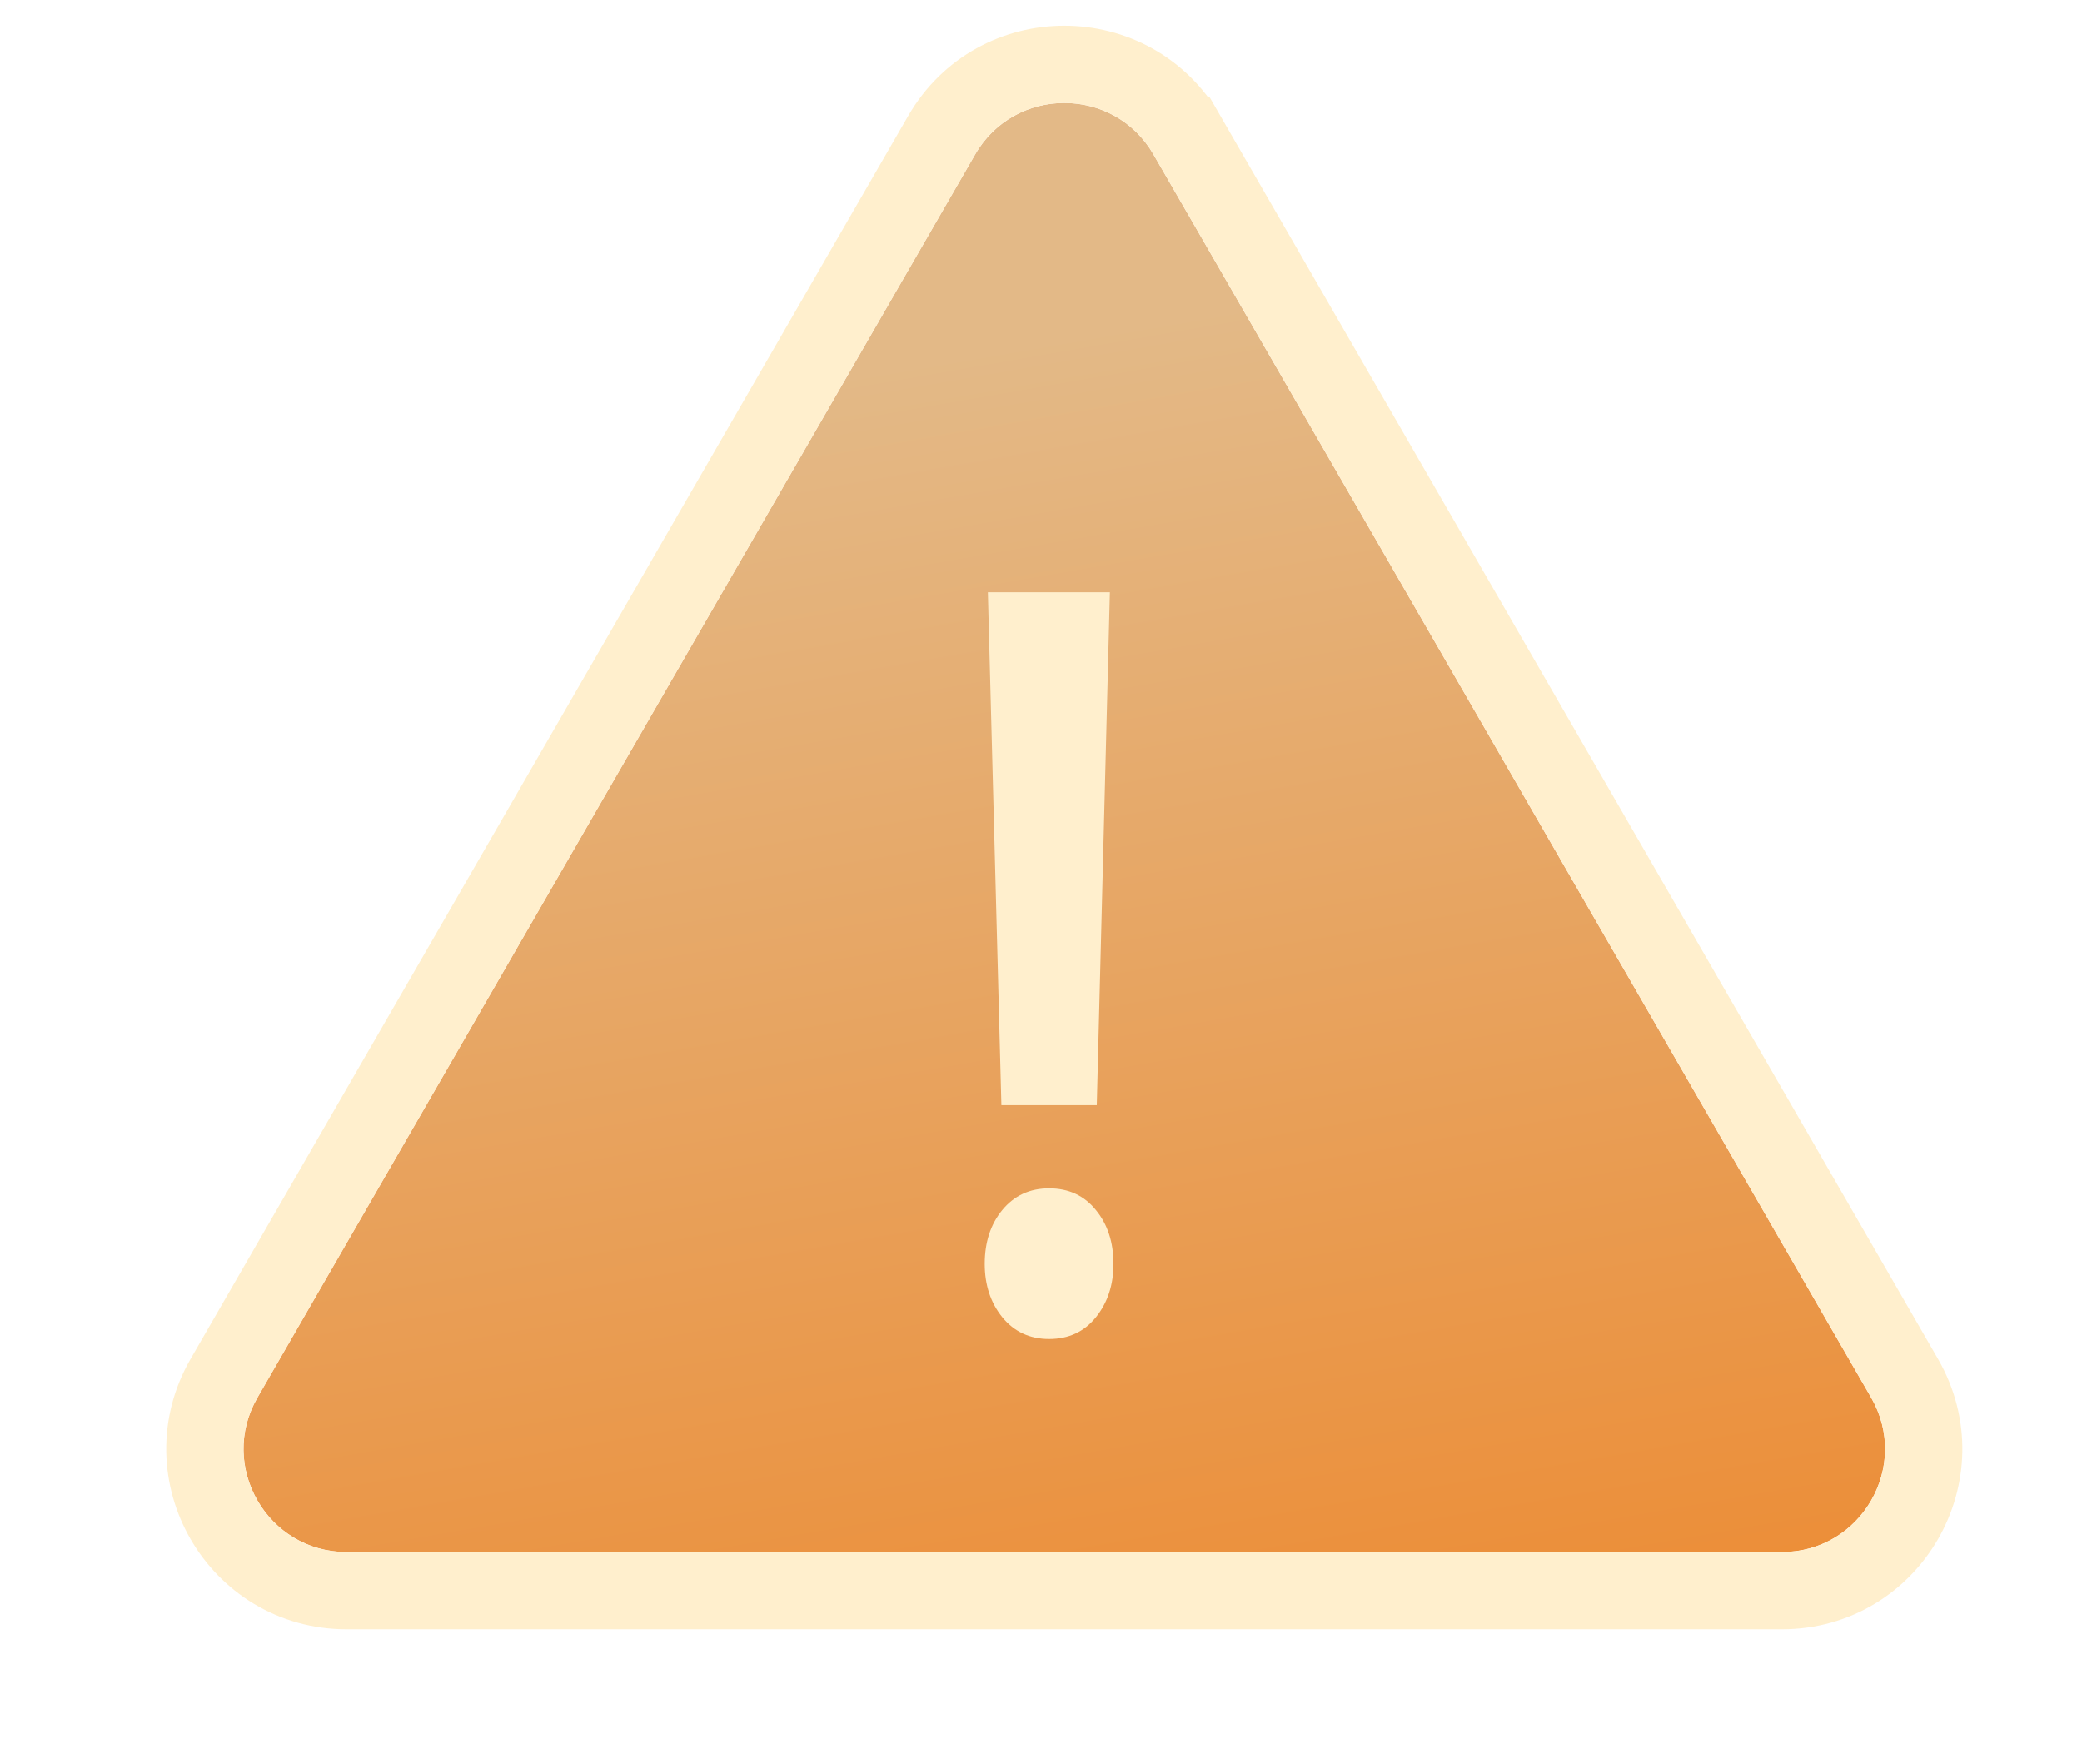 <svg width="72" height="61" fill="none" xmlns="http://www.w3.org/2000/svg"><g filter="url(#filter0_ii_28_195)"><path d="M33.721 5.343c1.371-2.375 4.798-2.375 6.17 0l24.816 42.984c1.371 2.374-.343 5.342-3.084 5.342H11.989c-2.742 0-4.456-2.968-3.085-5.342L33.721 5.343z" fill="url(#paint0_linear_28_195)"/></g><path d="M41.047 4.675c-1.885-3.265-6.598-3.265-8.483 0L7.748 47.659c-1.885 3.265.47 7.346 4.24 7.346h49.635c3.77 0 6.126-4.081 4.24-7.346L41.048 4.675z" stroke="#FFEFCD" stroke-width="2.671"/><path d="M38.382 20.48l-.453 17.736H34.63l-.468-17.736h4.219zm-4.329 23.226c0-.748.202-1.368.605-1.86.412-.502.953-.753 1.621-.753.678 0 1.219.251 1.622.754.403.491.605 1.111.605 1.86 0 .725-.202 1.339-.605 1.841-.403.503-.944.755-1.622.755-.668 0-1.209-.252-1.62-.755-.404-.502-.606-1.116-.606-1.842z" fill="#FFEFCD"/><defs><linearGradient id="paint0_linear_28_195" x1="30.702" y1="-5.958" x2="43.832" y2="69.348" gradientUnits="userSpaceOnUse"><stop offset=".24" stop-color="#E3B987"/><stop offset="1" stop-color="#EE8324"/></linearGradient><filter id="filter0_ii_28_195" x="5.746" y="-.89" width="62.118" height="59.012" filterUnits="userSpaceOnUse" color-interpolation-filters="sRGB"><feFlood flood-opacity="0" result="BackgroundImageFix"/><feBlend in="SourceGraphic" in2="BackgroundImageFix" result="shape"/><feColorMatrix in="SourceAlpha" values="0 0 0 0 0 0 0 0 0 0 0 0 0 0 0 0 0 0 127 0" result="hardAlpha"/><feOffset dy="1.781"/><feGaussianBlur stdDeviation="1.781"/><feComposite in2="hardAlpha" operator="arithmetic" k2="-1" k3="1"/><feColorMatrix values="0 0 0 0 1 0 0 0 0 1 0 0 0 0 1 0 0 0 1 0"/><feBlend in2="shape" result="effect1_innerShadow_28_195"/><feColorMatrix in="SourceAlpha" values="0 0 0 0 0 0 0 0 0 0 0 0 0 0 0 0 0 0 127 0" result="hardAlpha"/><feOffset dy="-1.781"/><feGaussianBlur stdDeviation="1.781"/><feComposite in2="hardAlpha" operator="arithmetic" k2="-1" k3="1"/><feColorMatrix values="0 0 0 0 0 0 0 0 0 0 0 0 0 0 0 0 0 0 0.25 0"/><feBlend in2="effect1_innerShadow_28_195" result="effect2_innerShadow_28_195"/></filter></defs></svg>